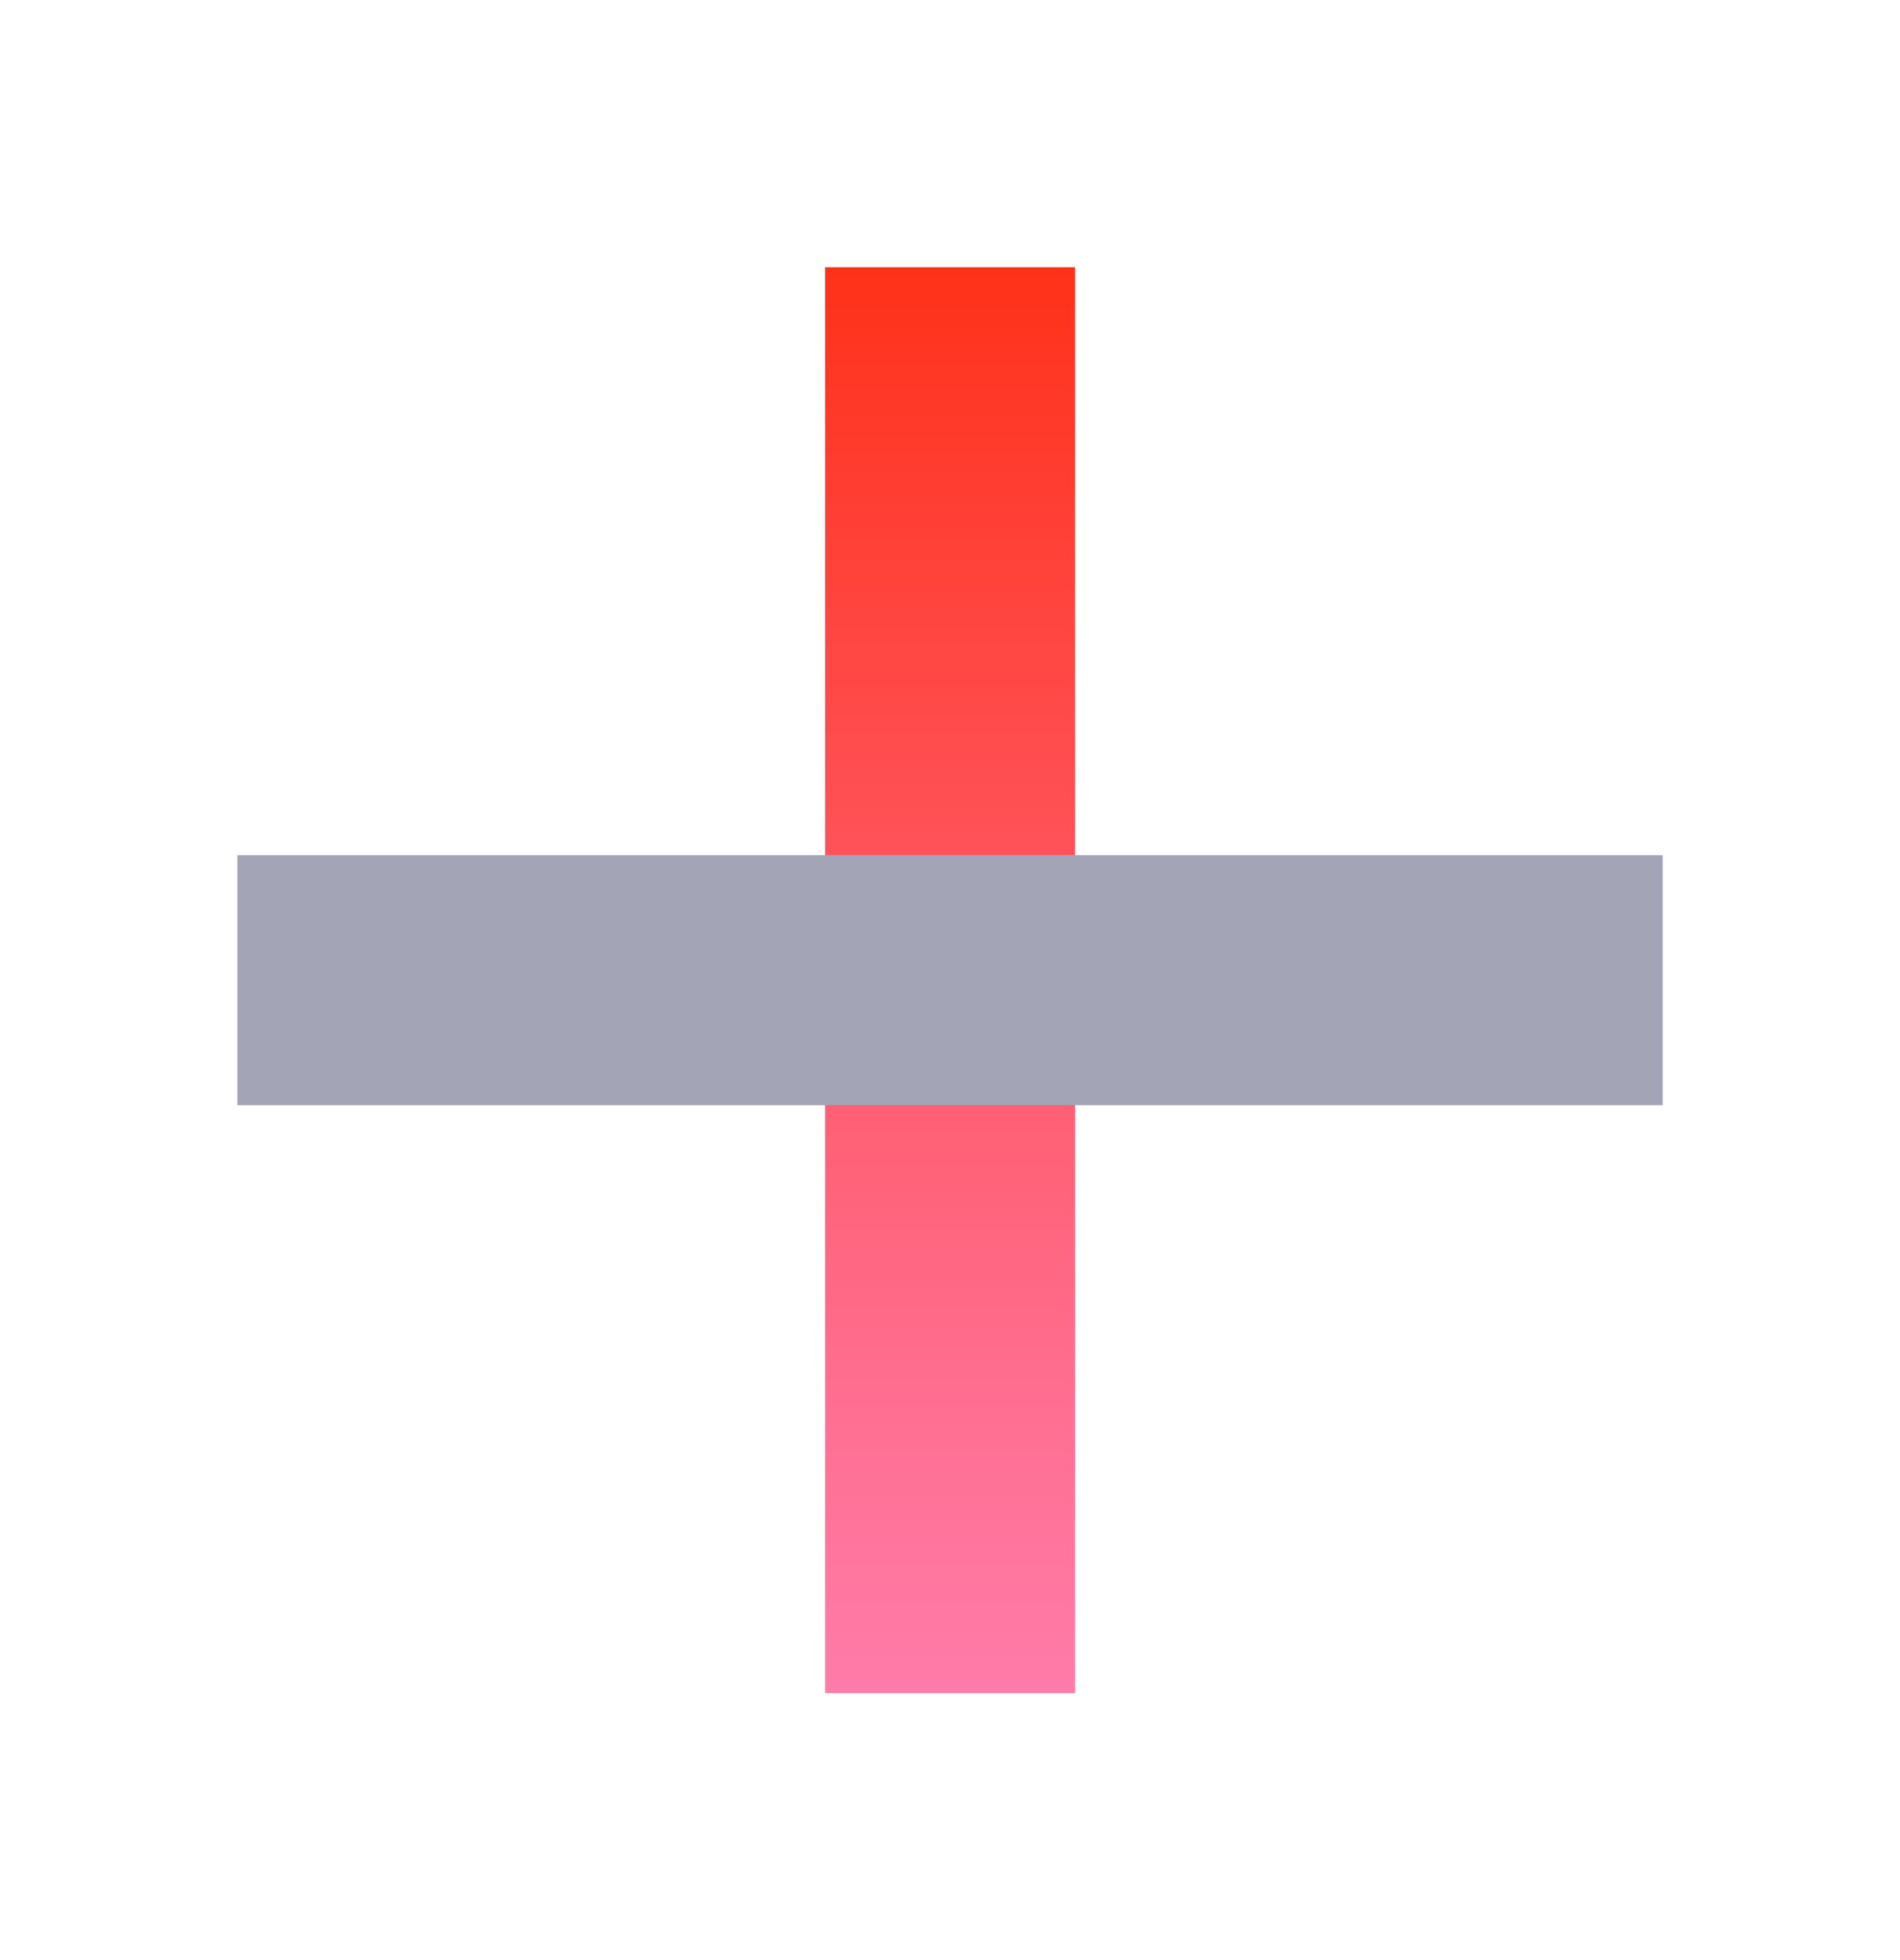 <svg width="32" height="33" viewBox="0 0 32 33" fill="none" xmlns="http://www.w3.org/2000/svg">
<rect x="18.105" y="4.5" width="24.005" height="4.209" transform="rotate(90 18.105 4.5)" fill="url(#paint0_linear_488_2271)"/>
<rect x="3.998" y="14.398" width="24.005" height="4.209" fill="#A4A4B7"/>
<defs>
<linearGradient id="paint0_linear_488_2271" x1="18.105" y1="6.605" x2="42.11" y2="6.605" gradientUnits="userSpaceOnUse">
<stop stop-color="#FF3119"/>
<stop offset="0.344" stop-color="#FF4D4F"/>
<stop offset="0.79" stop-color="#FF6E90"/>
<stop offset="1" stop-color="#FF7BA9"/>
</linearGradient>
</defs>
</svg>
